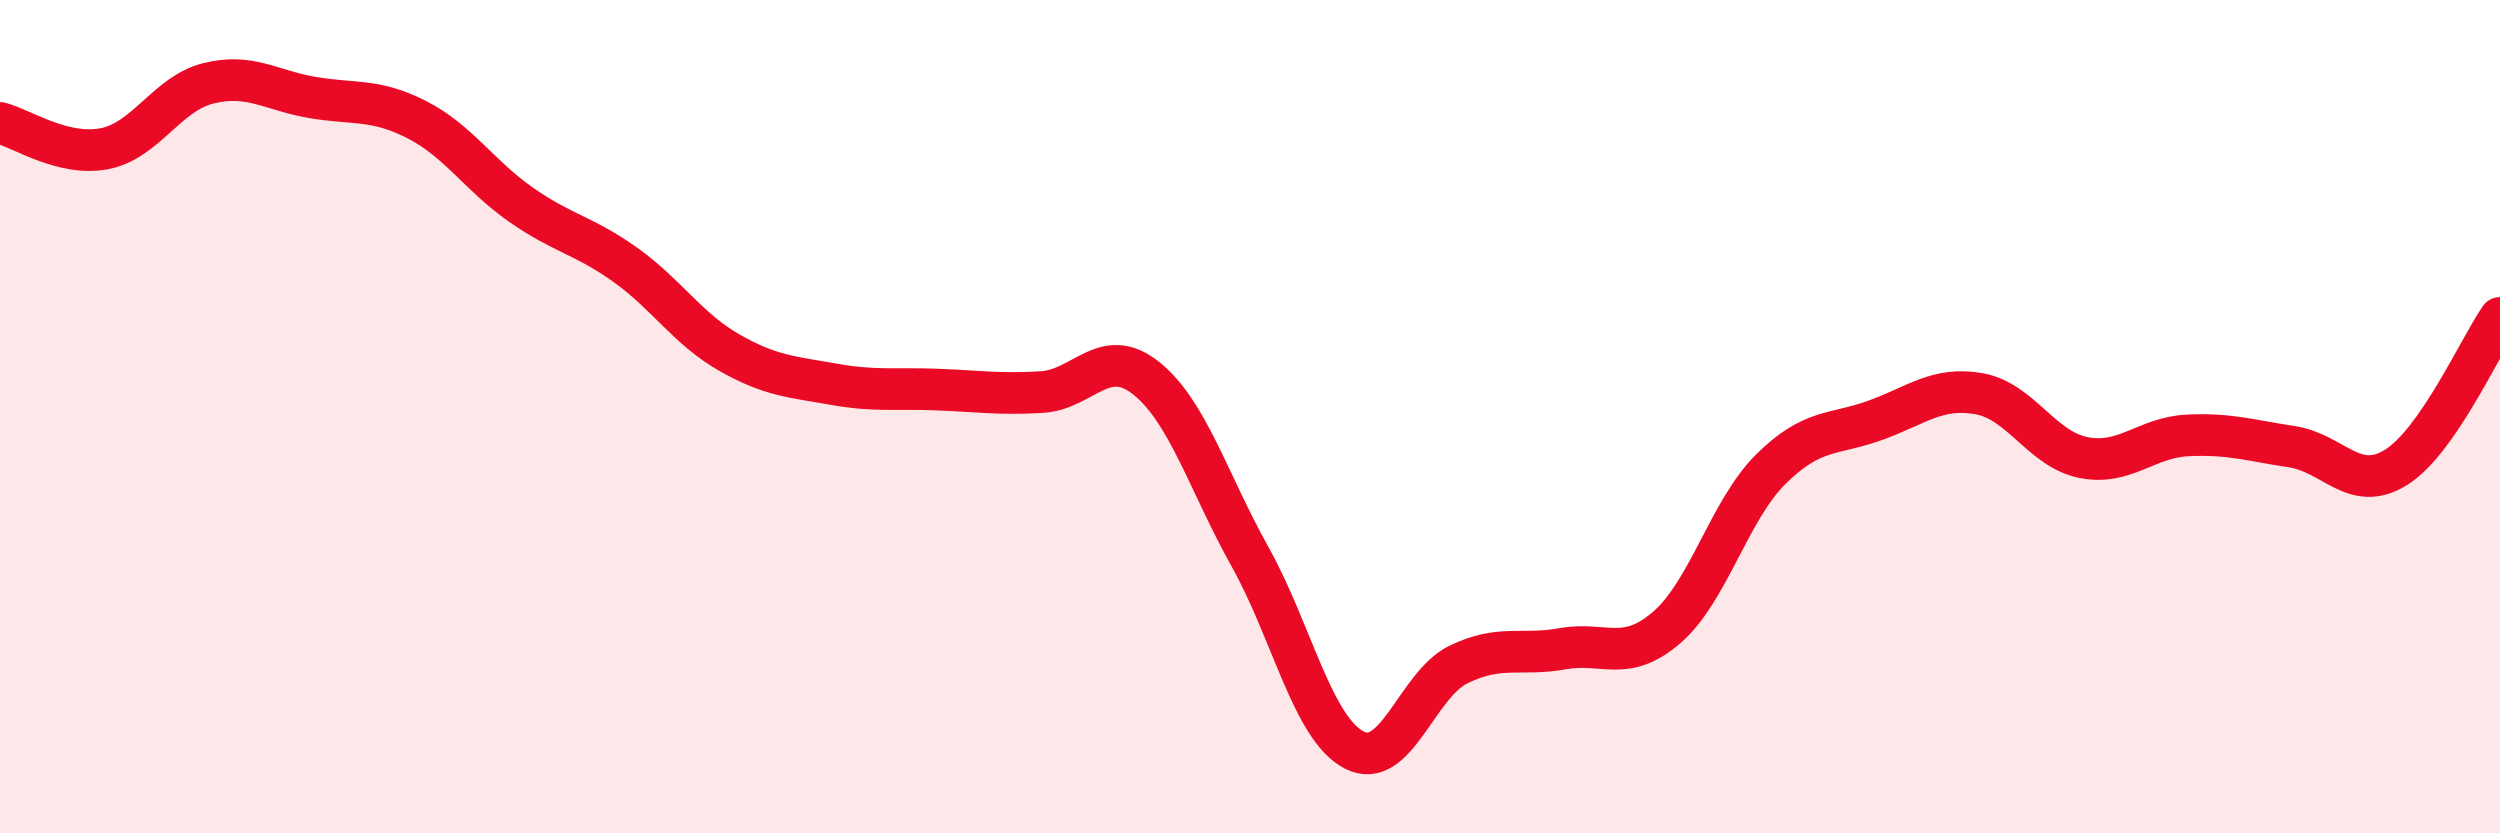 
    <svg width="60" height="20" viewBox="0 0 60 20" xmlns="http://www.w3.org/2000/svg">
      <path
        d="M 0,2.95 C 0.5,3.07 1.5,3.76 2.5,3.57 C 3.5,3.38 4,2.25 5,2 C 6,1.75 6.5,2.17 7.5,2.34 C 8.5,2.51 9,2.36 10,2.87 C 11,3.38 11.5,4.21 12.5,4.91 C 13.5,5.61 14,5.64 15,6.35 C 16,7.06 16.5,7.89 17.5,8.46 C 18.5,9.03 19,9.04 20,9.22 C 21,9.4 21.5,9.31 22.5,9.35 C 23.5,9.39 24,9.47 25,9.41 C 26,9.35 26.5,8.28 27.5,9.07 C 28.5,9.86 29,11.57 30,13.36 C 31,15.15 31.5,17.48 32.5,18 C 33.5,18.52 34,16.44 35,15.95 C 36,15.46 36.5,15.75 37.5,15.57 C 38.5,15.39 39,15.92 40,15.06 C 41,14.2 41.5,12.25 42.5,11.26 C 43.5,10.27 44,10.45 45,10.09 C 46,9.73 46.5,9.27 47.5,9.45 C 48.5,9.63 49,10.78 50,10.98 C 51,11.18 51.5,10.5 52.5,10.45 C 53.5,10.4 54,10.57 55,10.72 C 56,10.87 56.5,11.84 57.5,11.22 C 58.5,10.6 59.5,8.35 60,7.63L60 20L0 20Z"
        fill="#EB0A25"
        opacity="0.1"
        stroke-linecap="round"
        stroke-linejoin="round"
      />
      <path
        d="M 0,2.95 C 0.5,3.07 1.5,3.76 2.5,3.57 C 3.5,3.38 4,2.25 5,2 C 6,1.75 6.5,2.17 7.5,2.34 C 8.5,2.51 9,2.36 10,2.87 C 11,3.38 11.5,4.21 12.5,4.91 C 13.5,5.61 14,5.64 15,6.35 C 16,7.06 16.5,7.89 17.5,8.46 C 18.5,9.03 19,9.04 20,9.22 C 21,9.4 21.5,9.31 22.5,9.35 C 23.5,9.39 24,9.47 25,9.41 C 26,9.35 26.5,8.28 27.5,9.07 C 28.5,9.86 29,11.57 30,13.36 C 31,15.15 31.5,17.48 32.5,18 C 33.5,18.52 34,16.44 35,15.95 C 36,15.46 36.5,15.75 37.5,15.57 C 38.5,15.39 39,15.92 40,15.06 C 41,14.2 41.5,12.25 42.5,11.26 C 43.5,10.27 44,10.45 45,10.09 C 46,9.73 46.5,9.27 47.5,9.45 C 48.5,9.63 49,10.78 50,10.98 C 51,11.18 51.5,10.5 52.5,10.45 C 53.5,10.4 54,10.57 55,10.72 C 56,10.87 56.5,11.84 57.5,11.22 C 58.5,10.6 59.5,8.35 60,7.63"
        stroke="#EB0A25"
        stroke-width="1"
        fill="none"
        stroke-linecap="round"
        stroke-linejoin="round"
      />
    </svg>
  